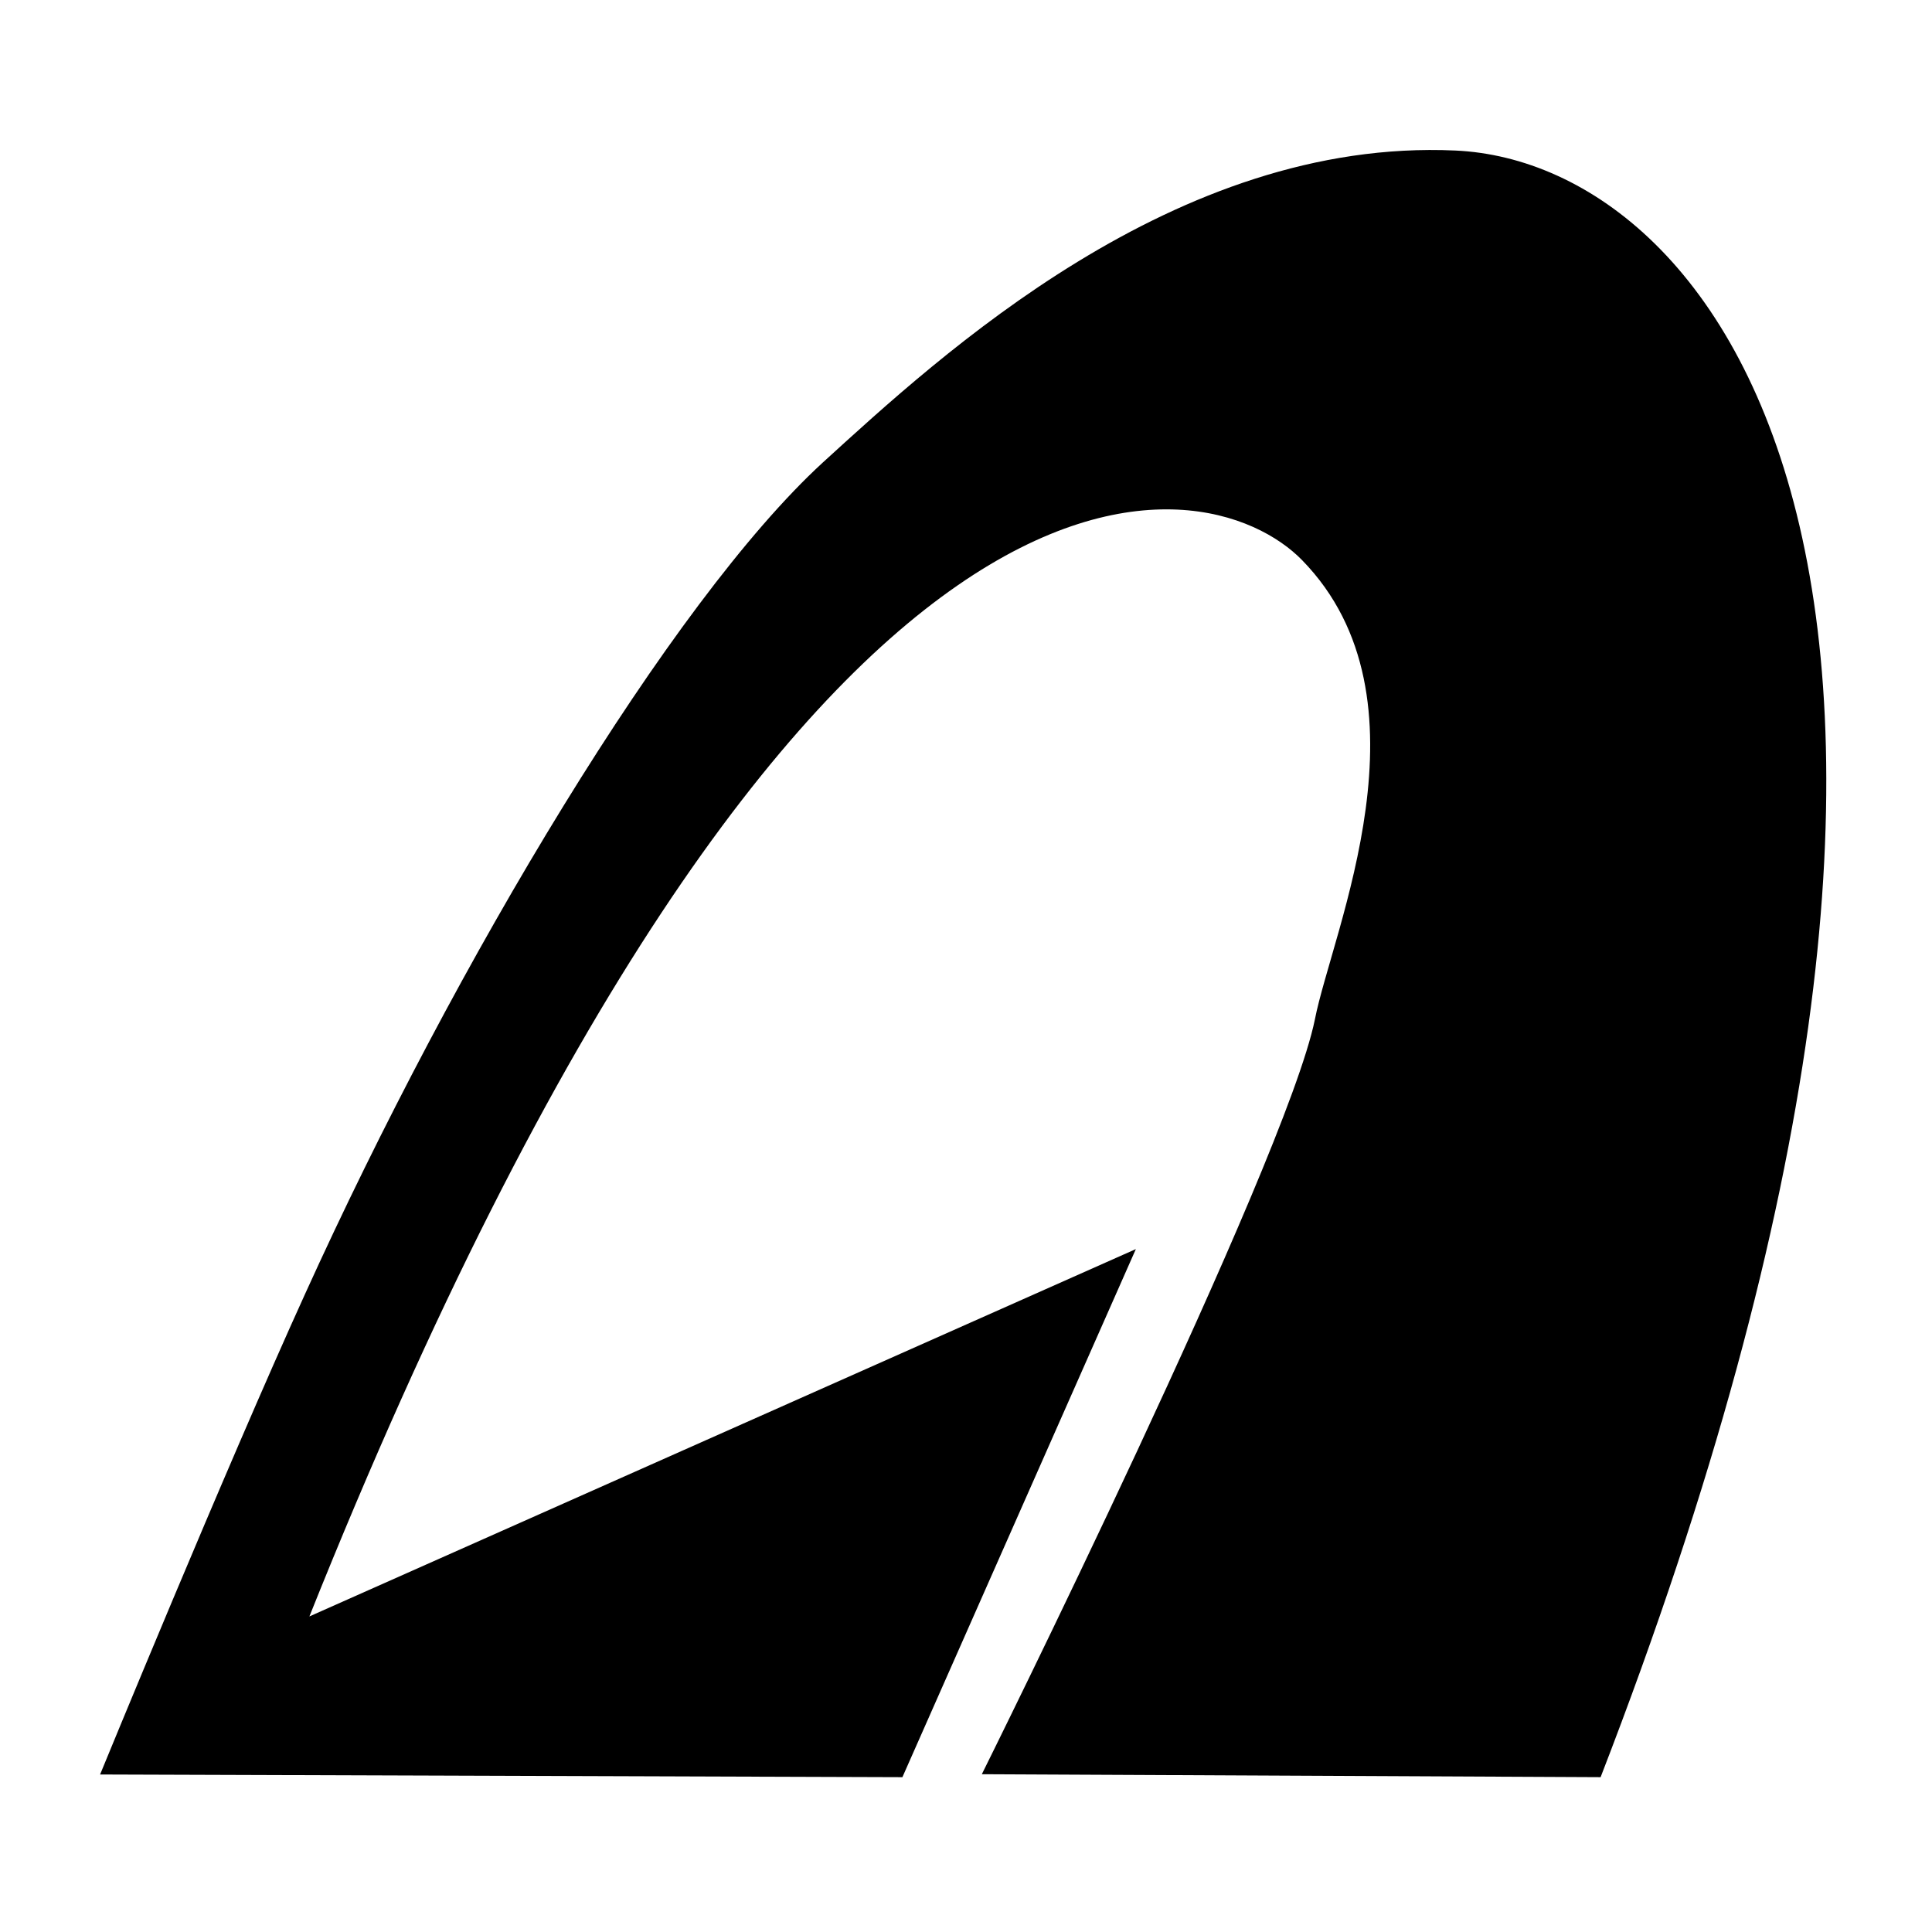 <svg id="Layer_1" data-name="Layer 1" xmlns="http://www.w3.org/2000/svg" viewBox="0 0 72 72"><path d="M3.73,66.13s4.68-11.41,7.64-17.91C17,35.81,25,22.44,30.66,17.24c4.39-4,13.13-12.11,23.58-11.63,9.95.46,22.44,16.63,5.41,60.62l-23.06-.11S47.91,43.33,49,38c.64-3.29,4.57-11.95-.47-17.12-3.5-3.6-18.45-7-37,39.36L42.33,46.55l-8.7,19.68Z"/></svg>